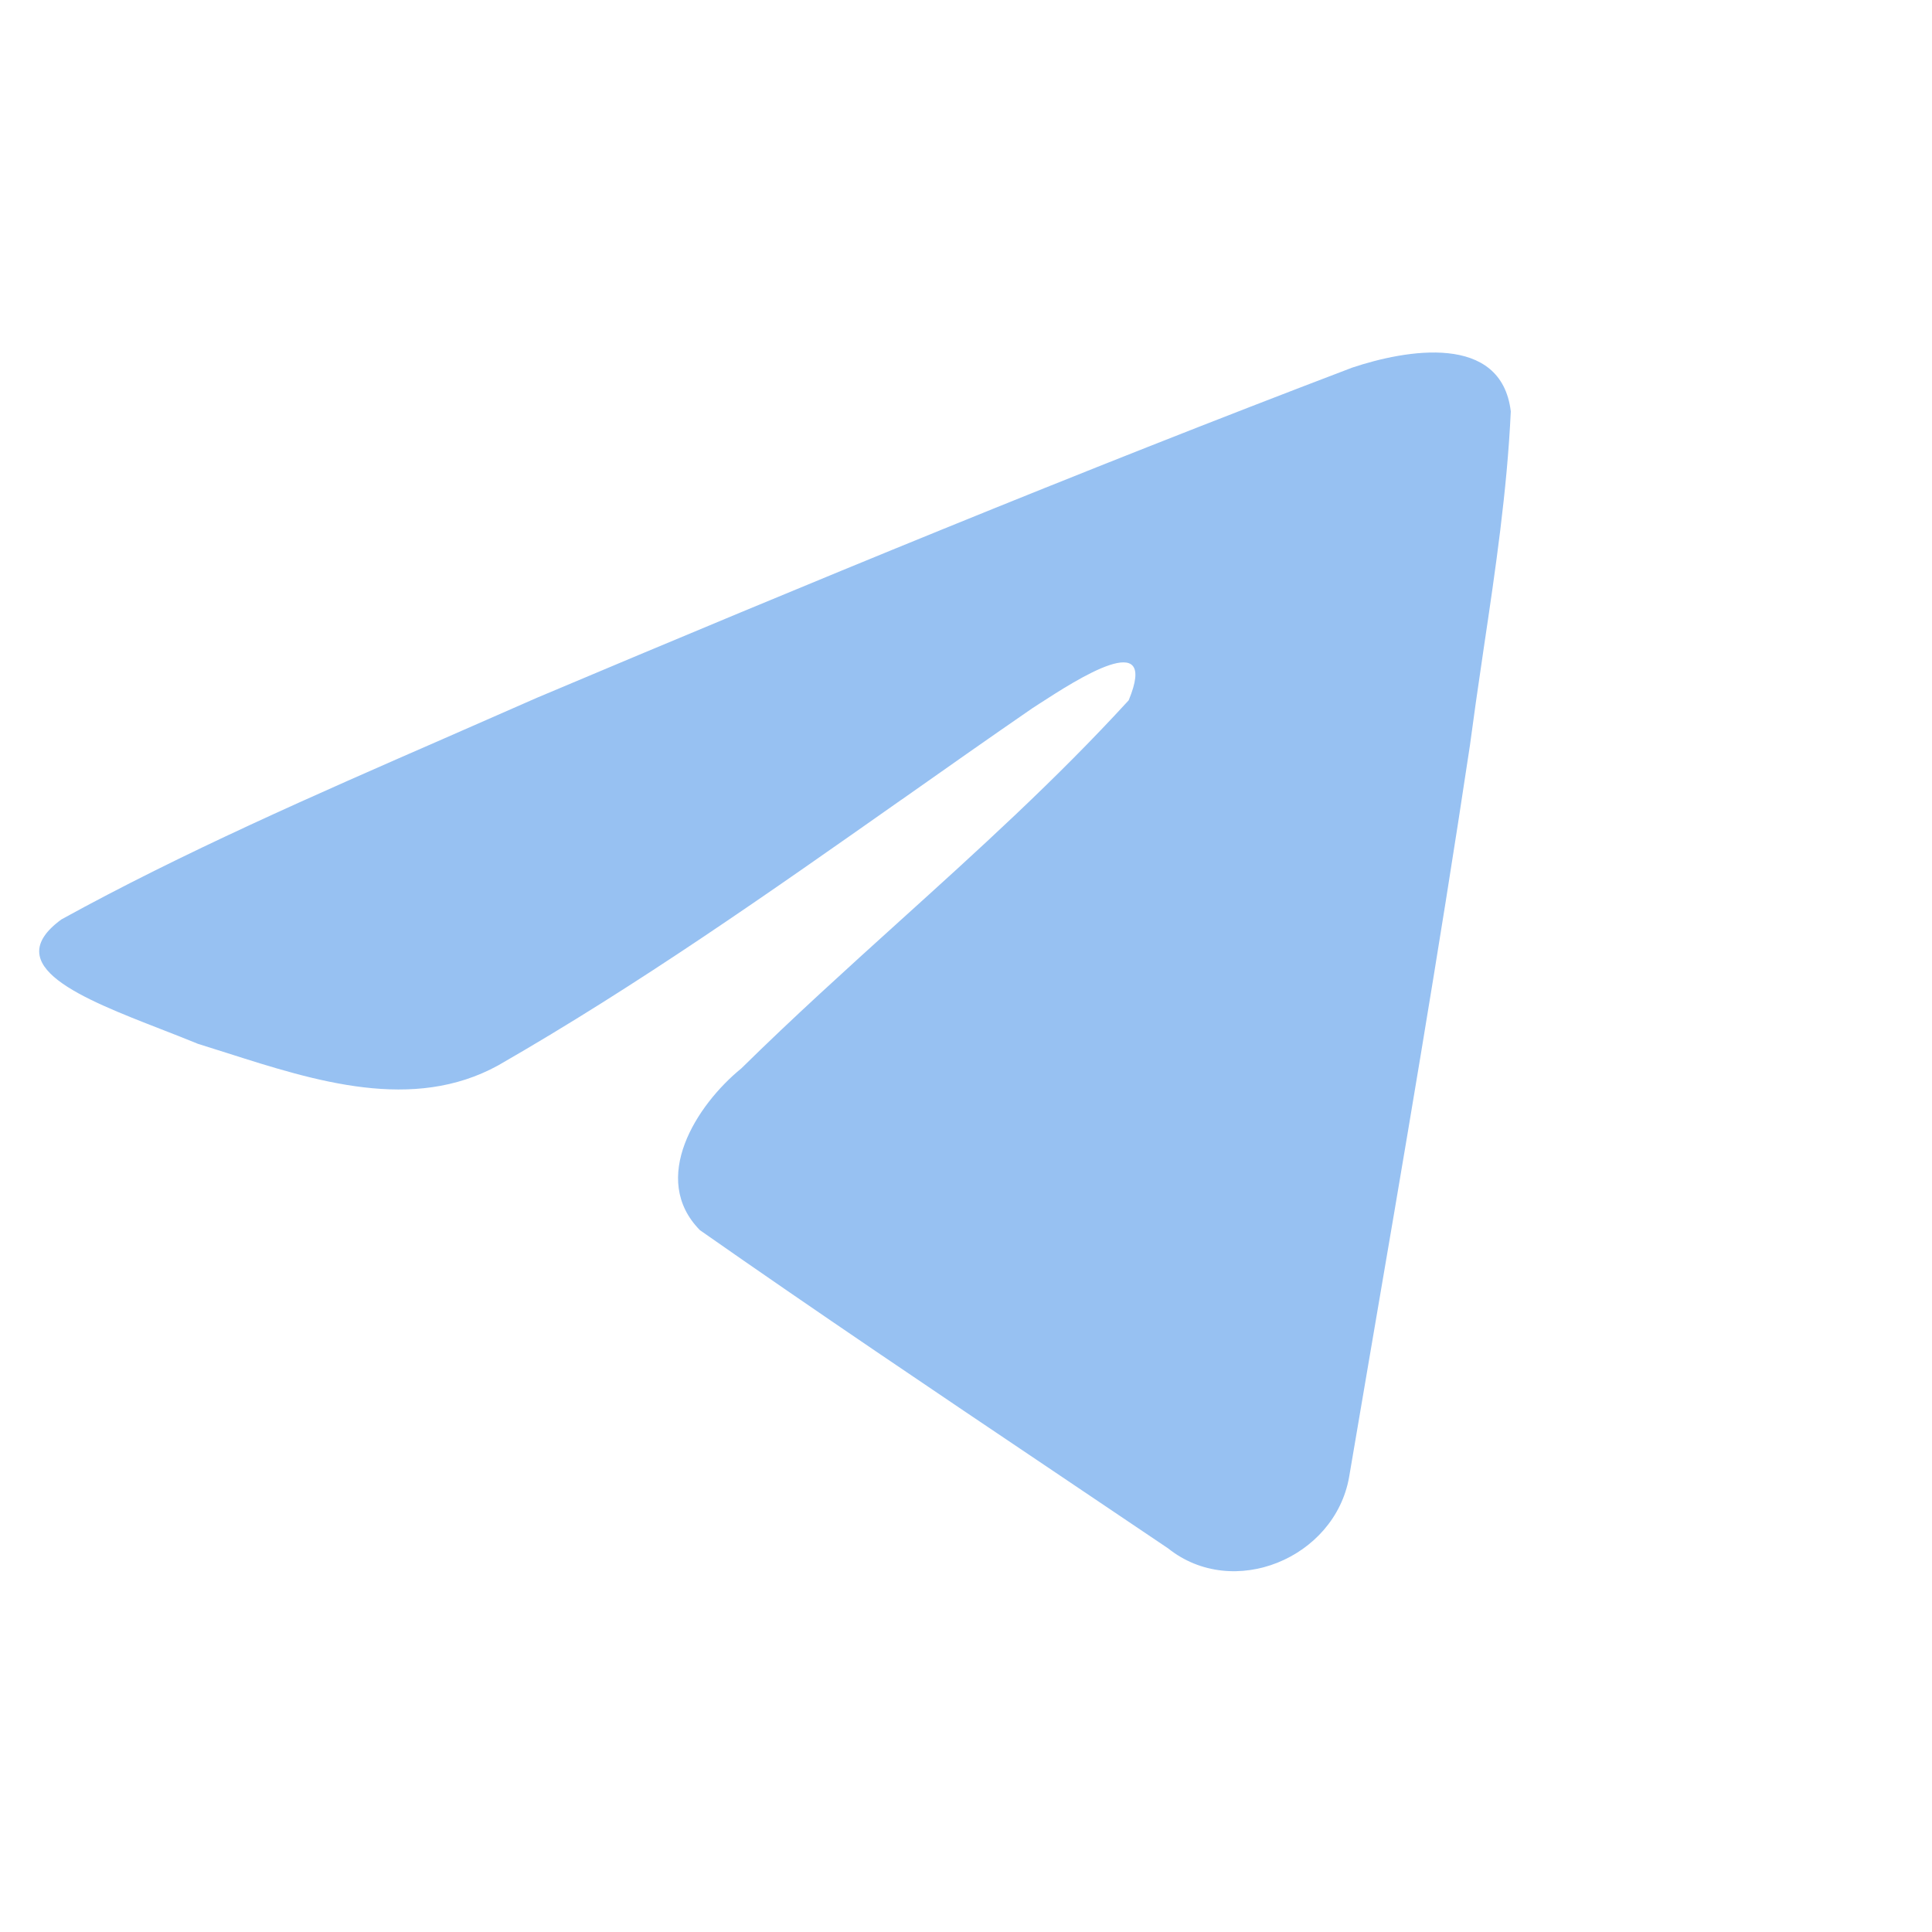 <?xml version="1.0" encoding="UTF-8"?> <svg xmlns="http://www.w3.org/2000/svg" width="62" height="62" viewBox="0 0 62 62" fill="none"><path d="M1.971 29.505C5.862 27.362 10.116 25.505 14.256 23.697L17.236 22.39C25.903 18.734 34.607 15.141 43.398 11.796C45.106 11.226 48.18 10.669 48.483 13.203C48.365 15.743 47.992 18.273 47.615 20.799L47.36 22.552L47.171 23.925C46.172 30.567 45.039 37.189 43.906 43.809L43.294 47.403C42.833 50.007 39.571 51.355 37.486 49.689L33.786 47.197C29.992 44.646 26.199 42.094 22.462 39.478C20.838 37.83 22.345 35.463 23.791 34.285C25.456 32.646 27.161 31.106 28.856 29.572C31.375 27.295 33.88 25.03 36.221 22.473C37.21 20.084 34.536 21.817 33.346 22.588L33.127 22.73C31.731 23.692 30.342 24.668 28.957 25.645L28.906 25.679C24.685 28.648 20.465 31.619 15.988 34.189C13.254 35.694 10.113 34.694 7.298 33.796L6.35 33.497C5.973 33.342 5.576 33.187 5.173 33.03C2.64 32.044 -0.061 30.992 1.971 29.505Z" fill="#97C1F2"></path></svg> 